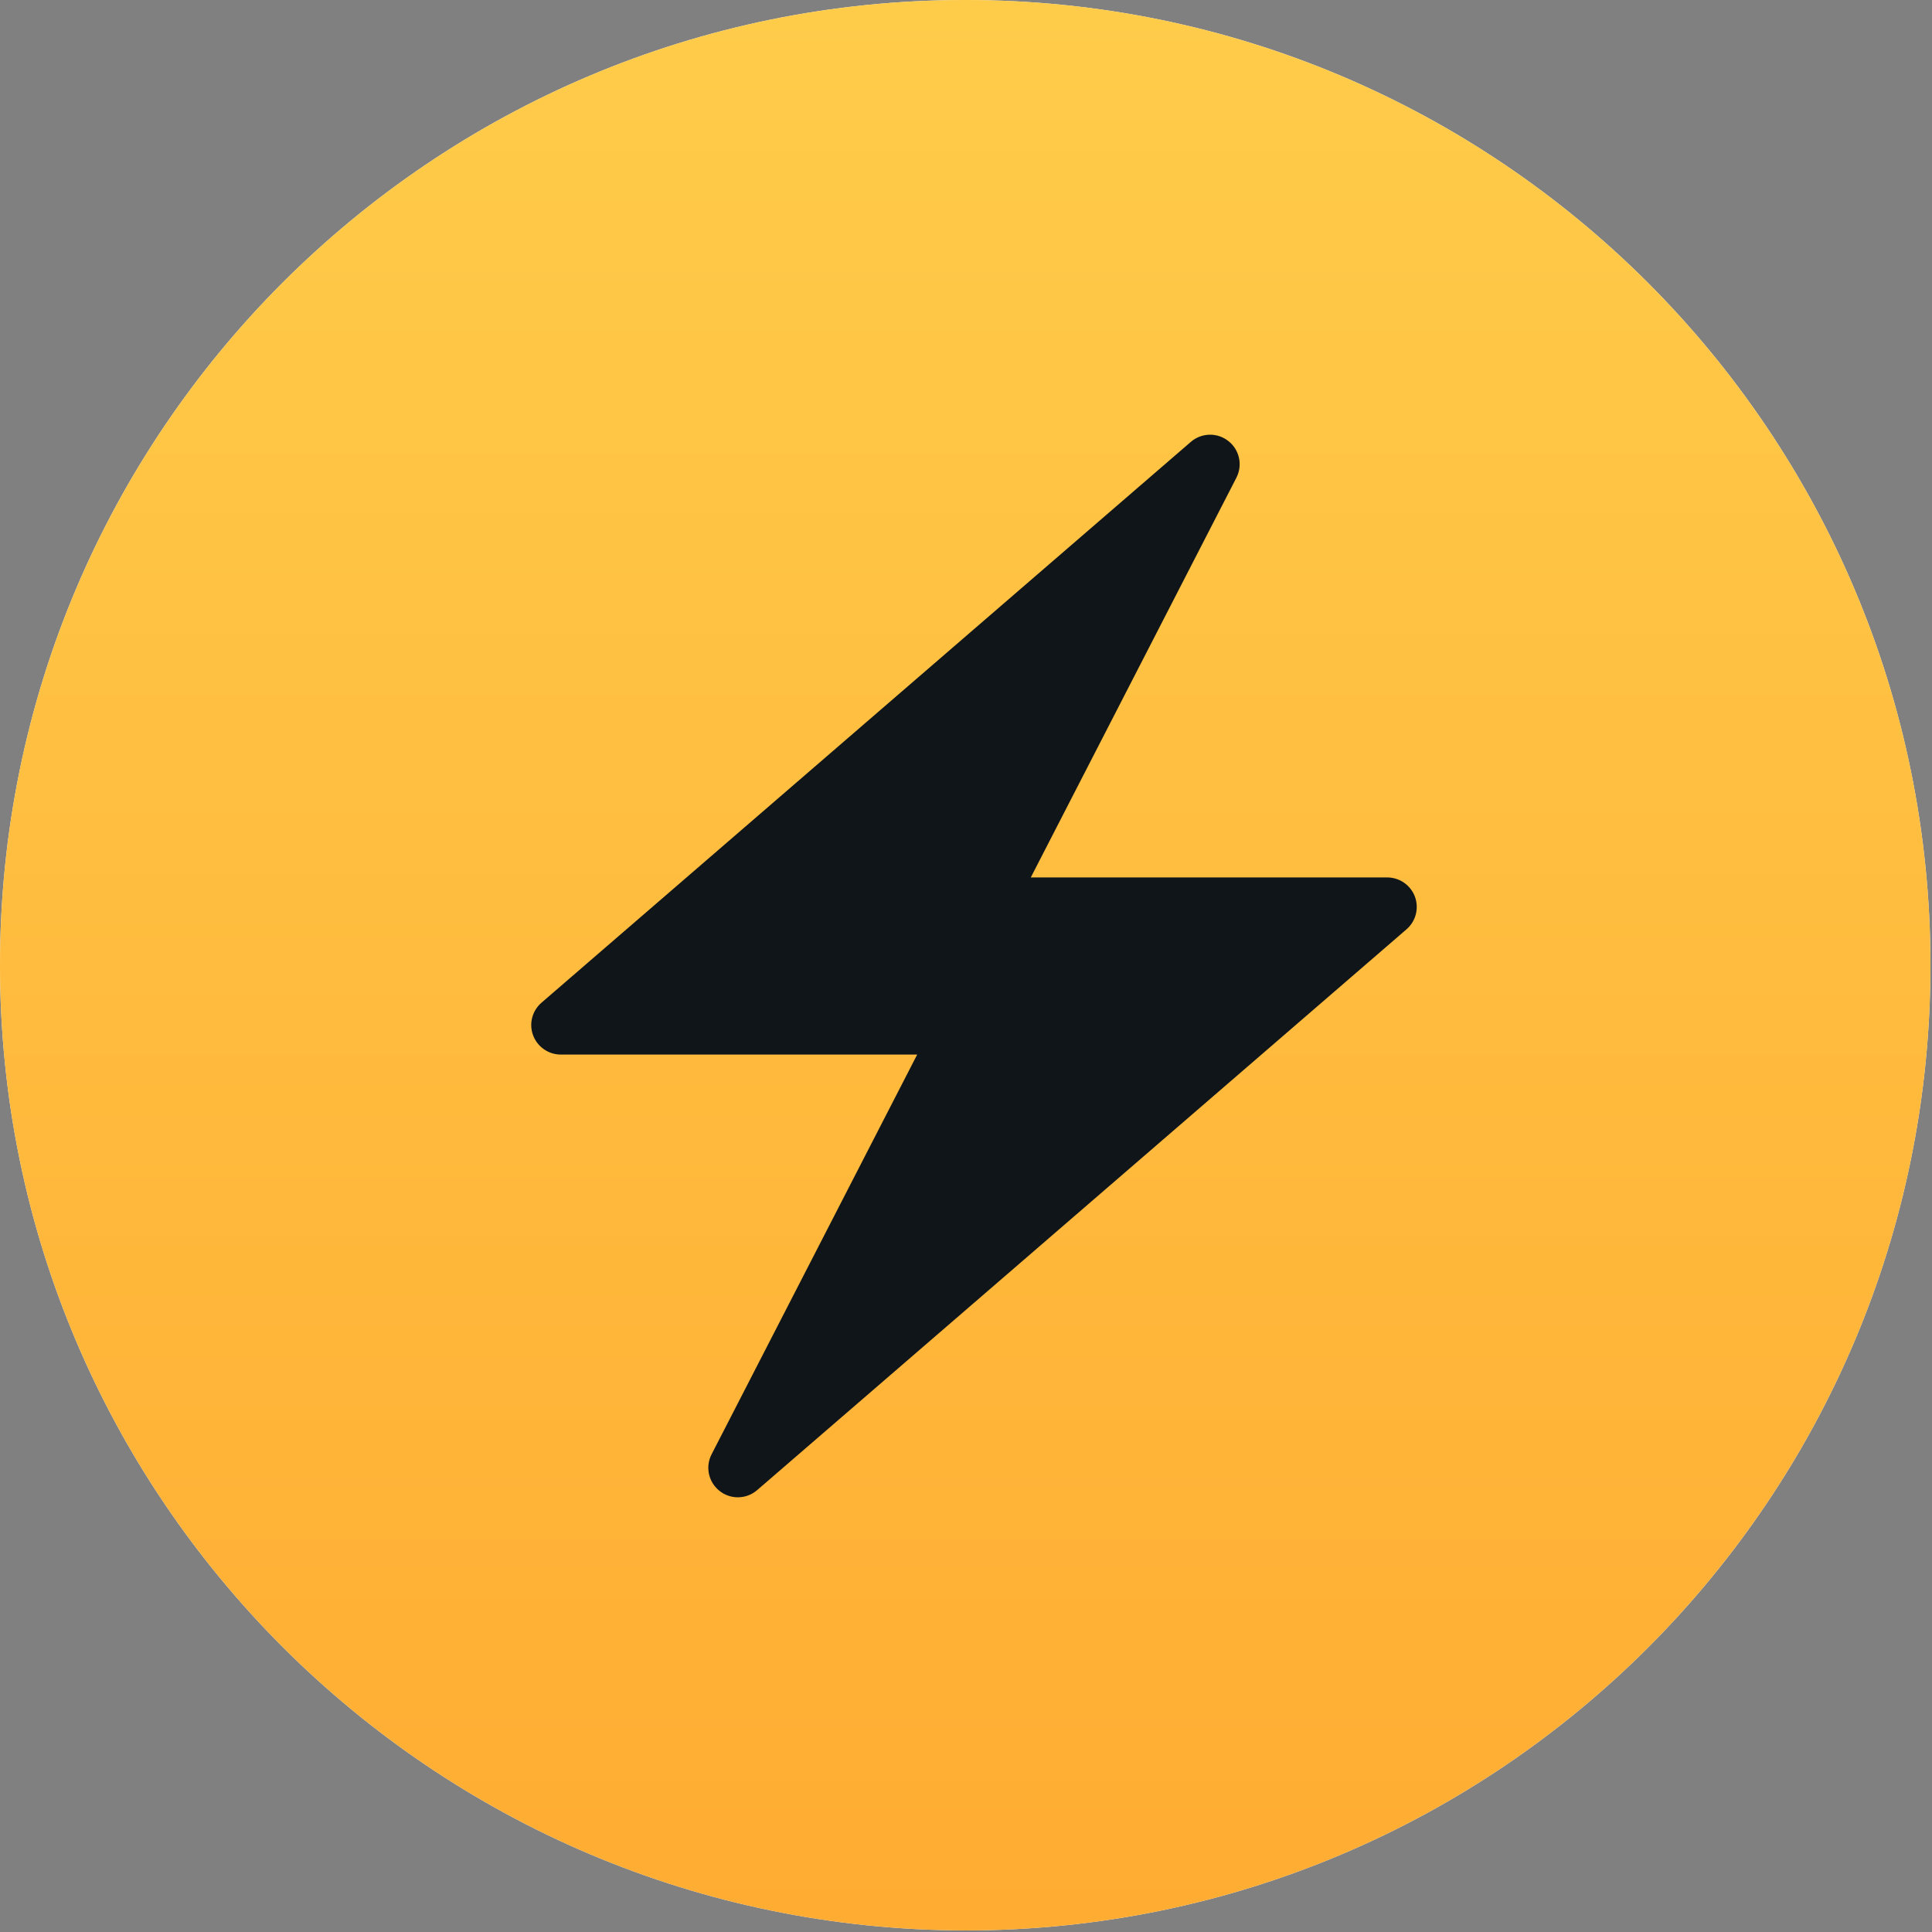 <svg width="56" height="56" viewBox="0 0 56 56" fill="none" xmlns="http://www.w3.org/2000/svg">
<rect x="0" y="0" width="56" height="56" fill="#808080" stroke="none"/>
<path d="M0 27.978C0 12.521 12.521 0 27.978 0C43.434 0 55.955 12.521 55.955 27.978C55.955 43.434 43.434 55.955 27.978 55.955C12.521 55.923 0 43.401 0 27.978Z" fill="#F7F7F7"/>
<path d="M0 27.978C0 12.521 12.521 0 27.978 0C43.434 0 55.955 12.521 55.955 27.978C55.955 43.434 43.434 55.955 27.978 55.955C12.521 55.923 0 43.401 0 27.978Z" fill="url(#paint0_linear_8758_23294)"/>
<path d="M41.012 25.99C40.887 25.656 40.567 25.433 40.209 25.433H29.878L35.837 13.848C36.025 13.483 35.928 13.037 35.605 12.784C35.45 12.661 35.262 12.6 35.076 12.6C34.877 12.6 34.677 12.67 34.517 12.808L28.232 18.236L15.695 29.064C15.425 29.297 15.327 29.674 15.452 30.009C15.577 30.343 15.896 30.567 16.254 30.567H26.585L20.626 42.153C20.438 42.517 20.535 42.963 20.858 43.216C21.013 43.339 21.201 43.4 21.387 43.4C21.587 43.4 21.786 43.33 21.946 43.192L28.232 37.764L40.768 26.937C41.039 26.703 41.136 26.326 41.012 25.99Z" fill="#10151A"/>
<defs>
<linearGradient id="paint0_linear_8758_23294" x1="27.978" y1="0" x2="27.978" y2="55.955" gradientUnits="userSpaceOnUse">
<stop stop-color="#FFCC4A"/>
<stop offset="1" stop-color="#FFAC32"/>
</linearGradient>
</defs>
</svg>
